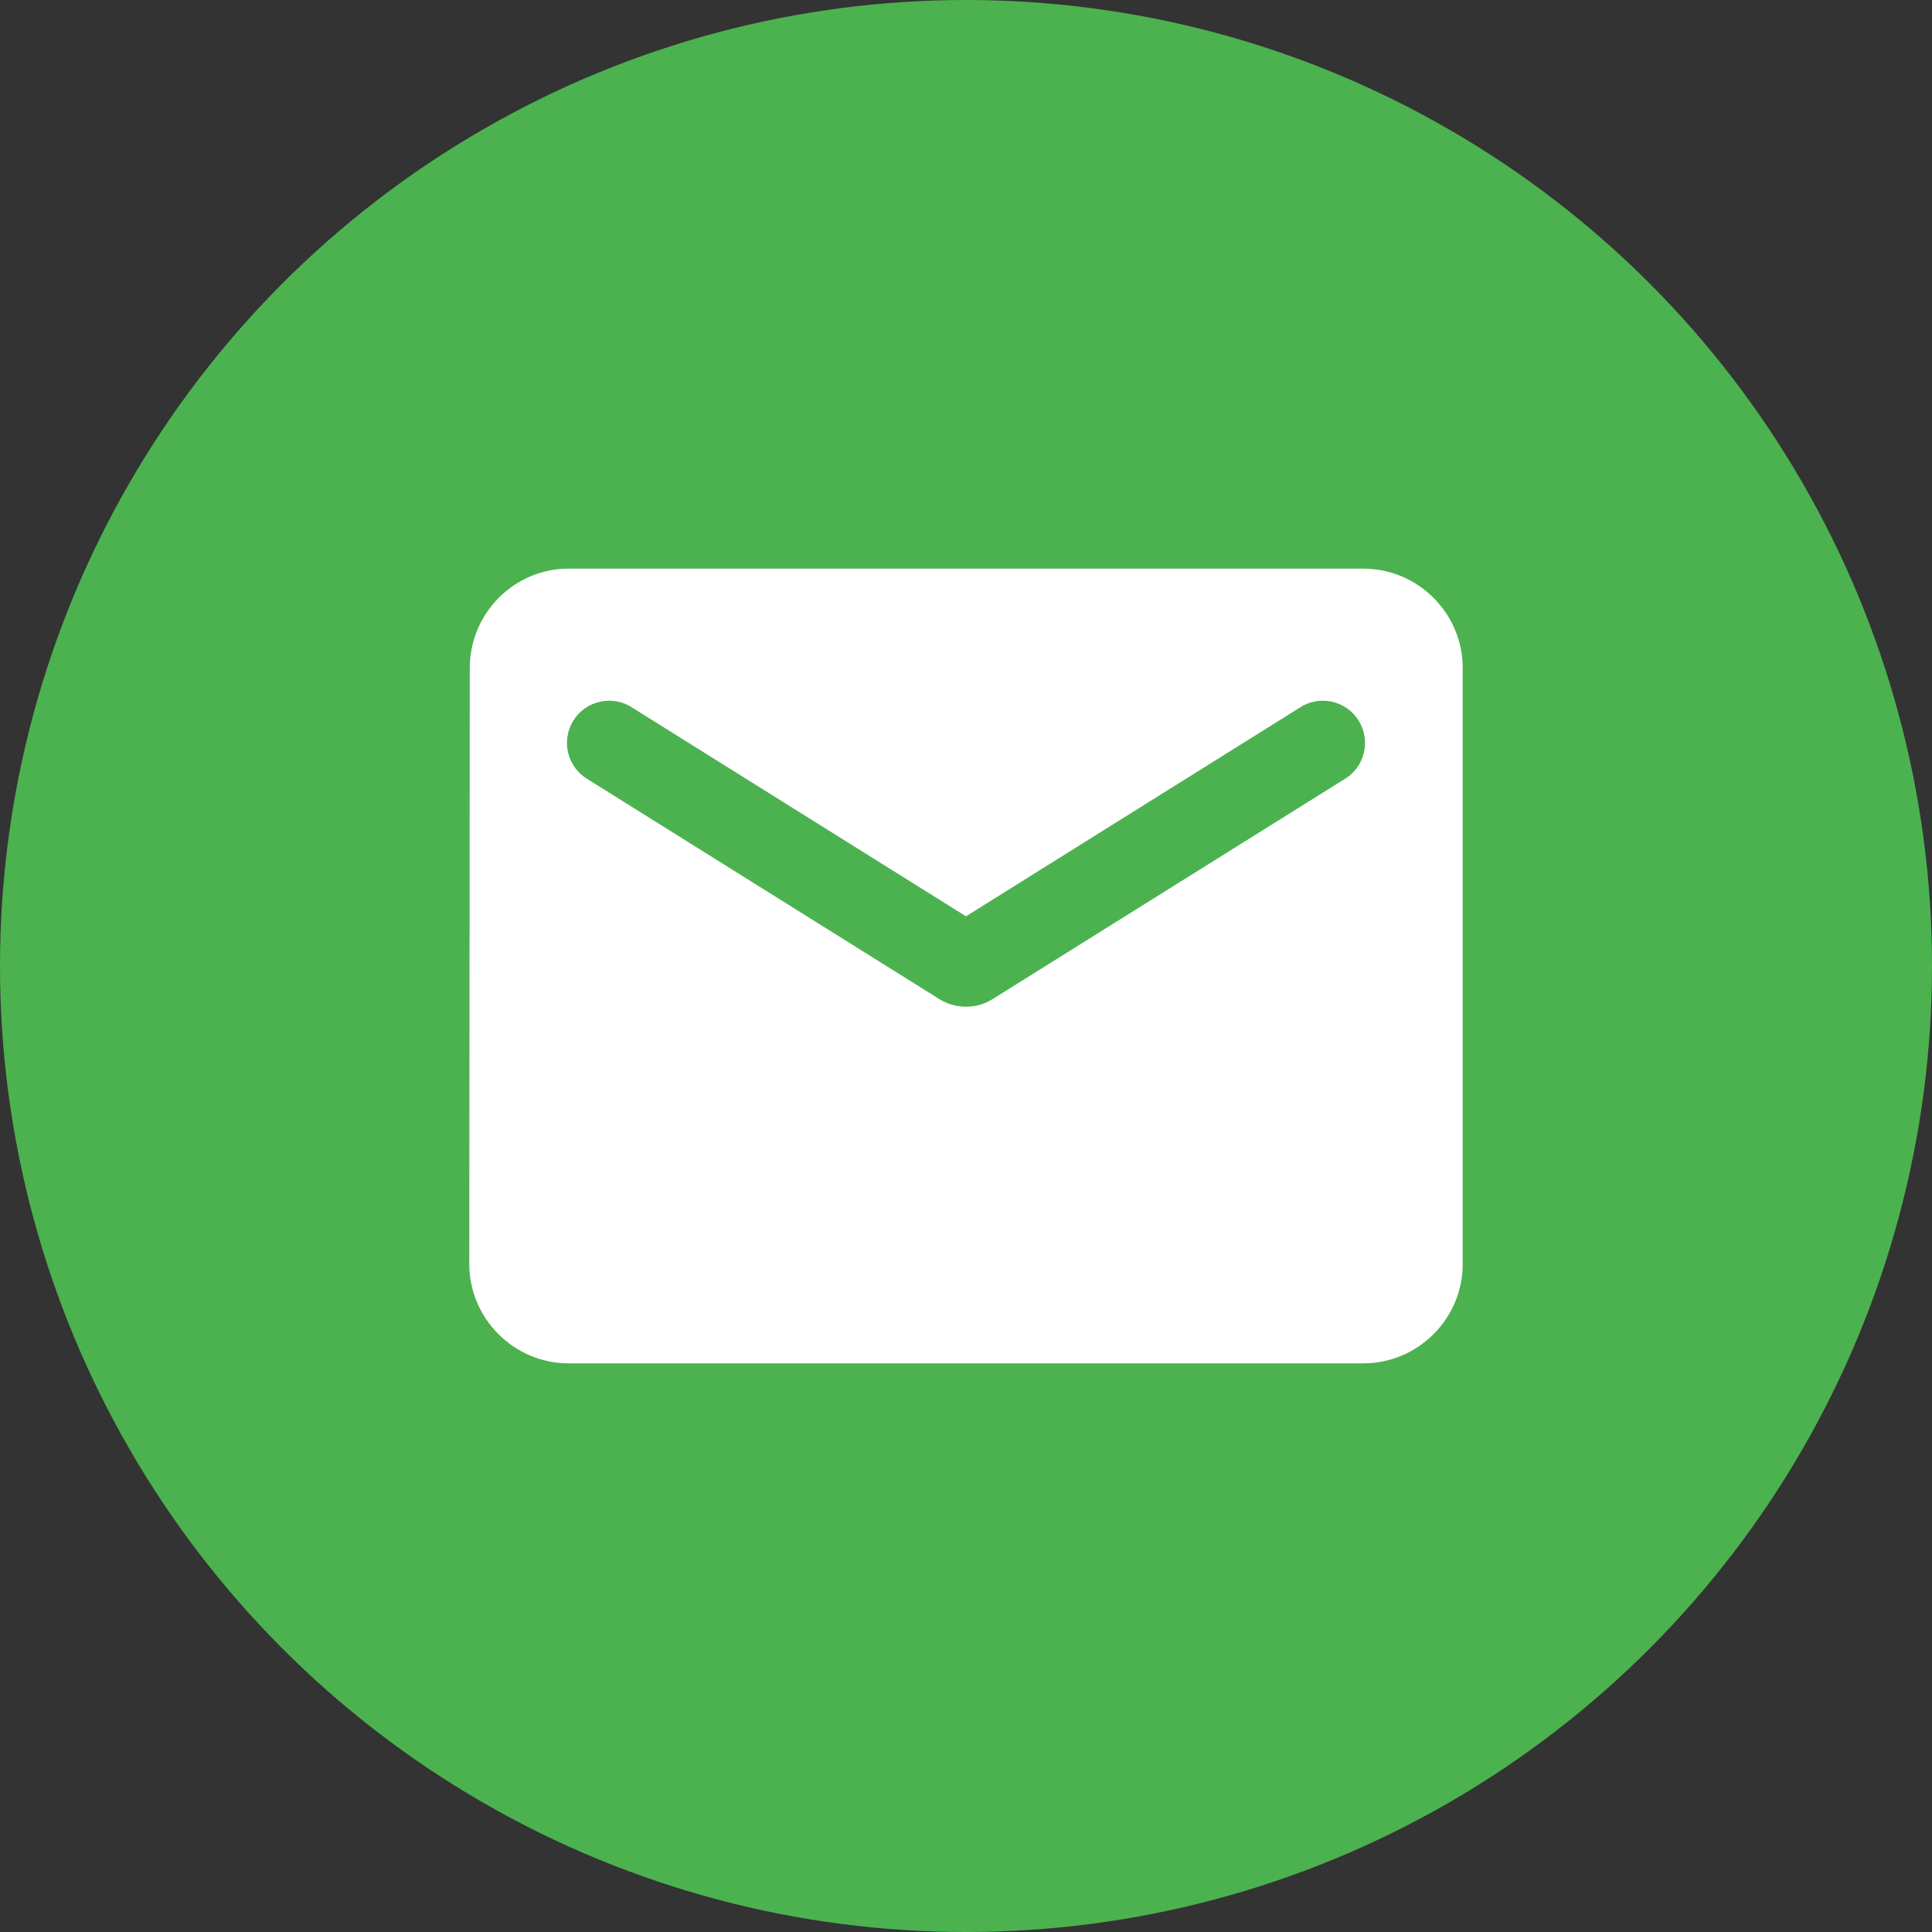 <?xml version="1.0" encoding="UTF-8"?> <svg xmlns="http://www.w3.org/2000/svg" width="94" height="94" viewBox="0 0 94 94" fill="none"><rect x="0" y="0" width="94" height="94" fill="#333333" stroke="none"/><circle cx="47" cy="47" r="47" fill="#4CB24F"></circle><path d="M66.333 27.667H27.667C25.008 27.667 22.857 29.842 22.857 32.5L22.833 61.5C22.833 64.158 25.008 66.333 27.667 66.333H66.333C68.992 66.333 71.167 64.158 71.167 61.5V32.5C71.167 29.842 68.992 27.667 66.333 27.667ZM65.367 37.938L48.281 48.619C47.507 49.103 46.492 49.103 45.719 48.619L28.633 37.938C28.391 37.801 28.179 37.618 28.009 37.397C27.84 37.177 27.718 36.925 27.649 36.655C27.58 36.386 27.566 36.106 27.609 35.831C27.652 35.556 27.75 35.293 27.897 35.058C28.044 34.822 28.238 34.619 28.466 34.46C28.694 34.301 28.952 34.191 29.224 34.135C29.496 34.078 29.777 34.078 30.049 34.134C30.322 34.189 30.58 34.299 30.808 34.458L47 44.583L63.192 34.458C63.42 34.299 63.678 34.189 63.95 34.134C64.223 34.078 64.504 34.078 64.776 34.135C65.048 34.191 65.306 34.301 65.534 34.46C65.762 34.619 65.956 34.822 66.103 35.058C66.25 35.293 66.348 35.556 66.391 35.831C66.433 36.106 66.42 36.386 66.351 36.655C66.282 36.925 66.16 37.177 65.99 37.397C65.821 37.618 65.609 37.801 65.367 37.938Z" fill="white"></path></svg> 